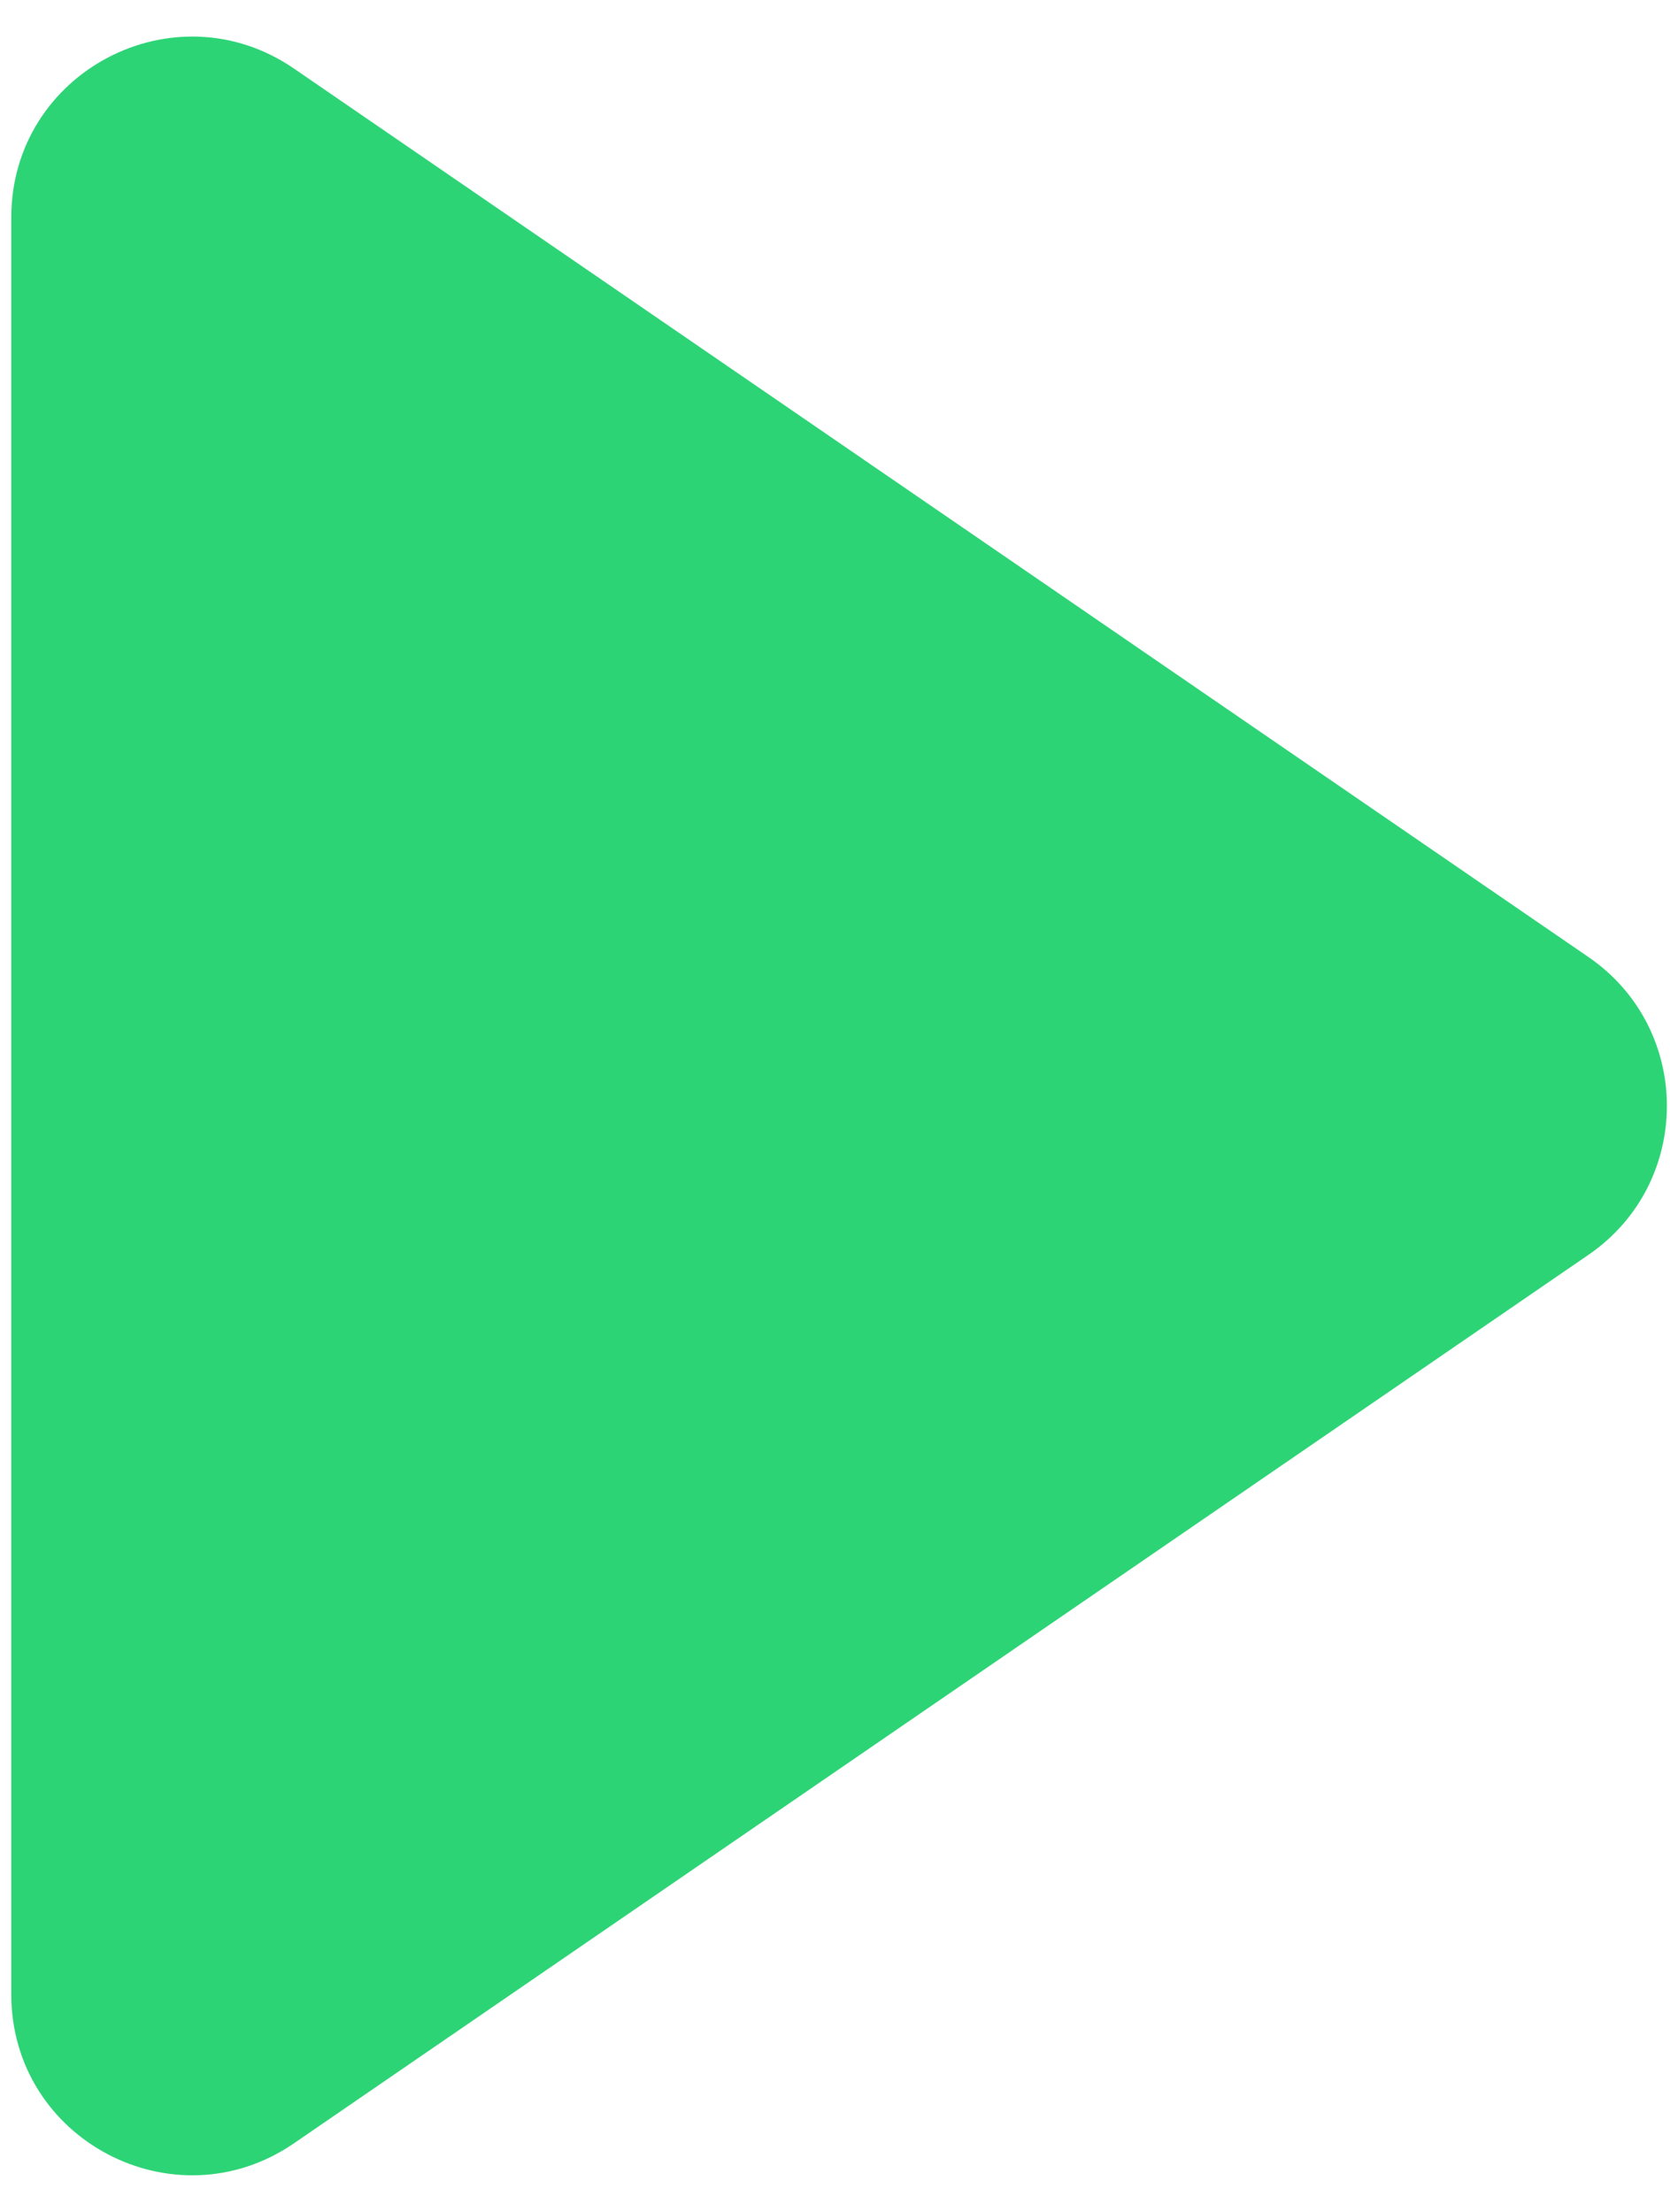 <svg xmlns="http://www.w3.org/2000/svg" width="37" height="49" viewBox="0 0 37 49" fill="none"><path d="M35.194 21.202C37.51 22.791 37.51 26.209 35.194 27.798L6.513 47.481C3.859 49.303 0.25 47.403 0.25 44.183L0.25 4.817C0.25 1.597 3.859 -0.303 6.513 1.519L35.194 21.202Z" fill="#2DD476"></path></svg>